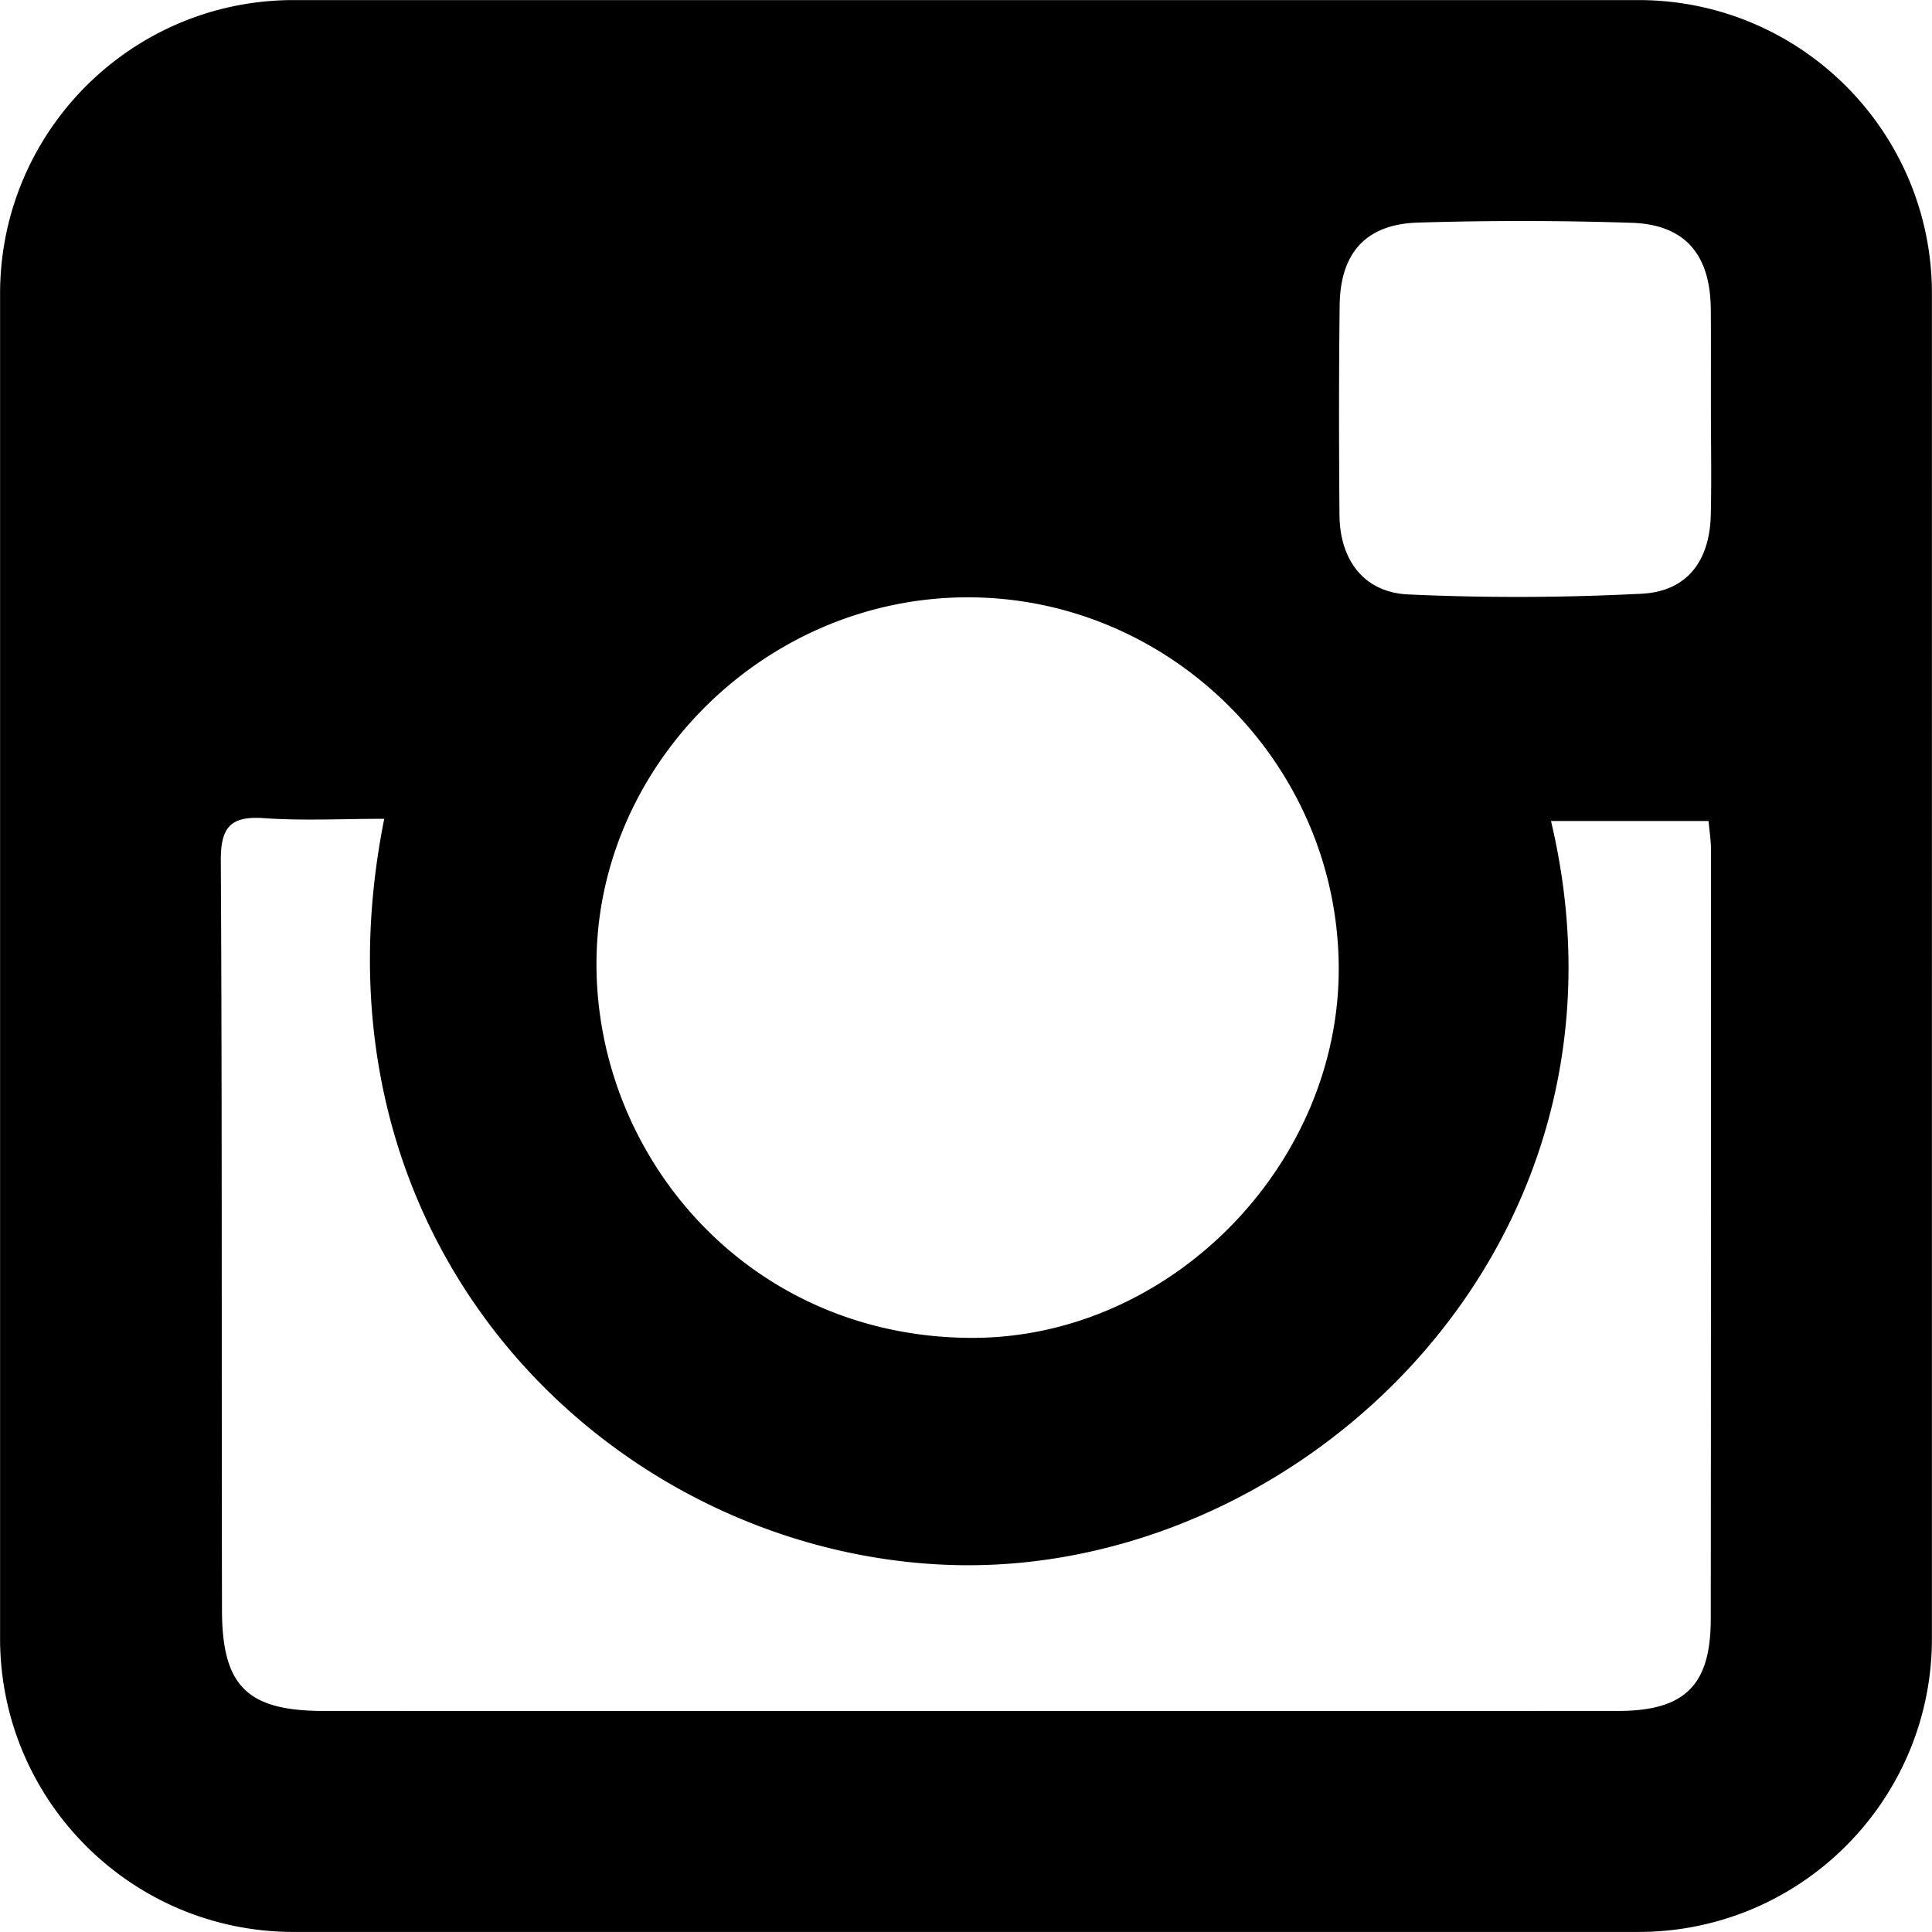 <?xml version="1.0" standalone="no"?><!DOCTYPE svg PUBLIC "-//W3C//DTD SVG 1.1//EN" "http://www.w3.org/Graphics/SVG/1.1/DTD/svg11.dtd"><svg t="1619752429249" class="icon" viewBox="0 0 1024 1024" version="1.1" xmlns="http://www.w3.org/2000/svg" p-id="10233" width="100" height="100" xmlns:xlink="http://www.w3.org/1999/xlink"><defs><style type="text/css"></style></defs><path d="M868.362 0.041H155.633C69.704 0.041 0.041 69.704 0.041 155.633v712.735c0 85.929 69.663 155.602 155.592 155.602h712.724c85.939 0 155.607-69.658 155.607-155.602V155.633C1023.949 69.704 954.301 0.041 868.362 0.041z m-355.297 316.554c107.218 0.046 195.599 87.956 196.485 195.405 0.876 105.426-89.472 197.734-195.323 197.1-119.393-0.717-200.325-98.565-198.031-202.44 2.278-103.173 90.368-190.106 196.869-190.065z m393.672 541.65c-0.041 35.149-13.896 48.594-49.229 48.594-228.618 0.02-457.231 0.02-685.85 0-40.428-0.01-53.914-12.948-53.996-53.274-0.271-132.47 0.108-264.945-0.63-397.394-0.102-17.864 5.268-23.782 23.009-22.523 20.449 1.444 41.078 0.333 63.616 0.333-45.522 227.932 121.503 388.434 298.235 395.412 185.876 7.337 373.775-168.407 320.169-394.24h83.507c0.476 5.376 1.275 10.204 1.275 15.022 0.02 136.003 0.041 272.041-0.108 408.069z m0.02-585.375c-0.568 24.433-12.564 40.576-36.588 41.81-41.18 2.109-82.611 2.278-123.796 0.379-23.496-1.085-36.224-18.248-36.419-42.112-0.302-37.043-0.343-74.097 0.097-111.14 0.333-27.822 13.978-43.028 41.569-43.832a1811.697 1811.697 0 0 1 113.249 0.113c28.273 0.952 41.631 16.824 41.887 45.778 0.154 17.807 0.031 35.62 0.061 53.432 0.026 18.524 0.369 37.053-0.061 55.572z" p-id="10234" fill="#000"></path></svg>